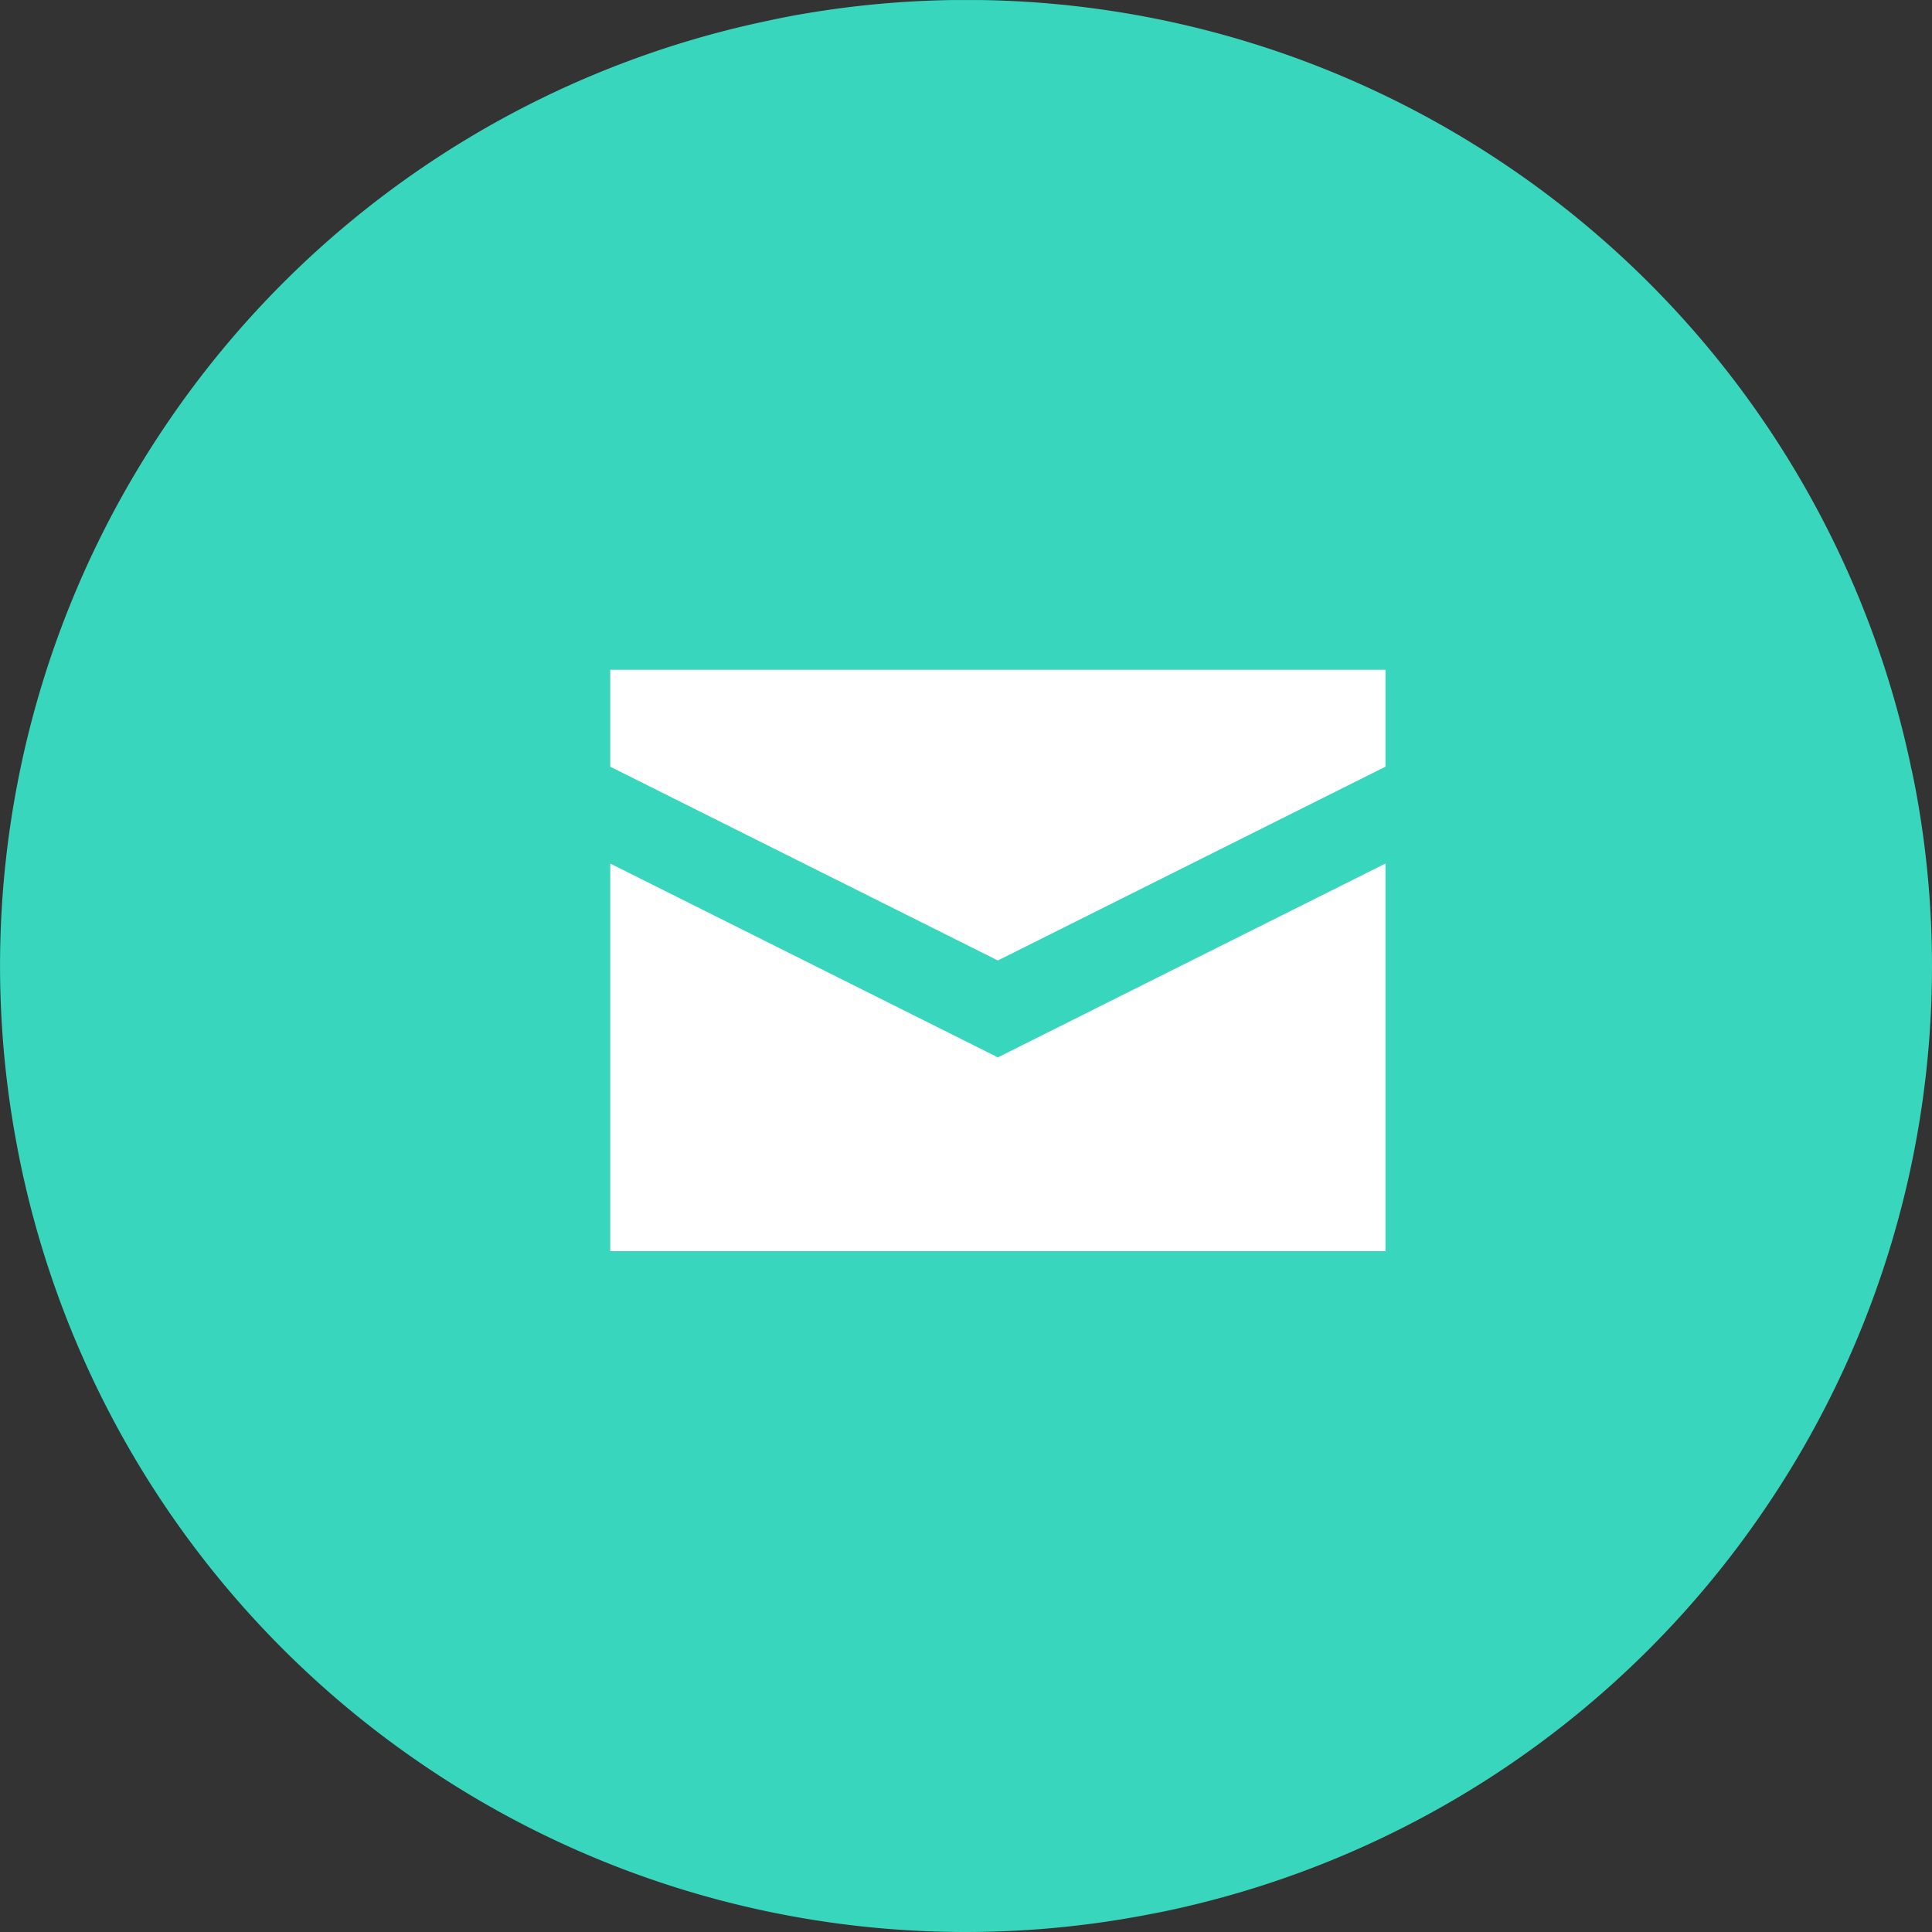 <svg xmlns="http://www.w3.org/2000/svg" width="60.643" height="60.645" viewBox="0 0 60.643 60.645"><rect x="0" y="0" width="60.643" height="60.645" fill="#333333" stroke="none"/><defs><clipPath id="clip-path"><path id="Контур_359" data-name="Контур 359" d="M0-51.156h60.643V-111.8H0z" transform="translate(0 111.801)" fill="#38d7bd"/></clipPath></defs><g id="Сгруппировать_1842" data-name="Сгруппировать 1842" transform="translate(-1100.999 -972.852)"><g id="Сгруппировать_1061" data-name="Сгруппировать 1061" transform="translate(310.643 -3181)"><g id="Сгруппировать_403" data-name="Сгруппировать 403" transform="translate(790.357 4265.653)"><g id="Сгруппировать_242" data-name="Сгруппировать 242" transform="translate(0 -111.801)" clip-path="url(#clip-path)"><g id="Сгруппировать_241" data-name="Сгруппировать 241"><path id="Контур_358" data-name="Контур 358" d="M-30.731-50.628l.062-.012a30.254 30.254 0 0018.941-12.7 30.269 30.269 0 004.746-22.243c-.039-.221-.1-.55-.18-.915a.464.464 0 01-.014-.054c-.009-.04-.01-.056-.02-.1a30.265 30.265 0 00-12.656-18.785 30.251 30.251 0 00-22.24-4.75c-.253.044-.572.106-.922.181l-.033.008-.073.015A30.265 30.265 0 00-61.953-97.31 30.268 30.268 0 00-66.7-75.069c.059.331.113.61.159.841l.017.084a30.271 30.271 0 0012.696 18.932 30.256 30.256 0 0022.238 4.746c.334-.059.6-.112.812-.153z" transform="translate(67.162 110.647)" fill="#38d7bd"/></g></g></g></g><path id="Icon_open-envelope-closed" data-name="Icon open-envelope-closed" d="M0 0v3.042l12.167 6.083 12.166-6.083V0zm0 6.083V18.25h24.333V6.083l-12.166 6.084z" transform="translate(1120.154 993.875)" fill="#fff"/></g></svg>